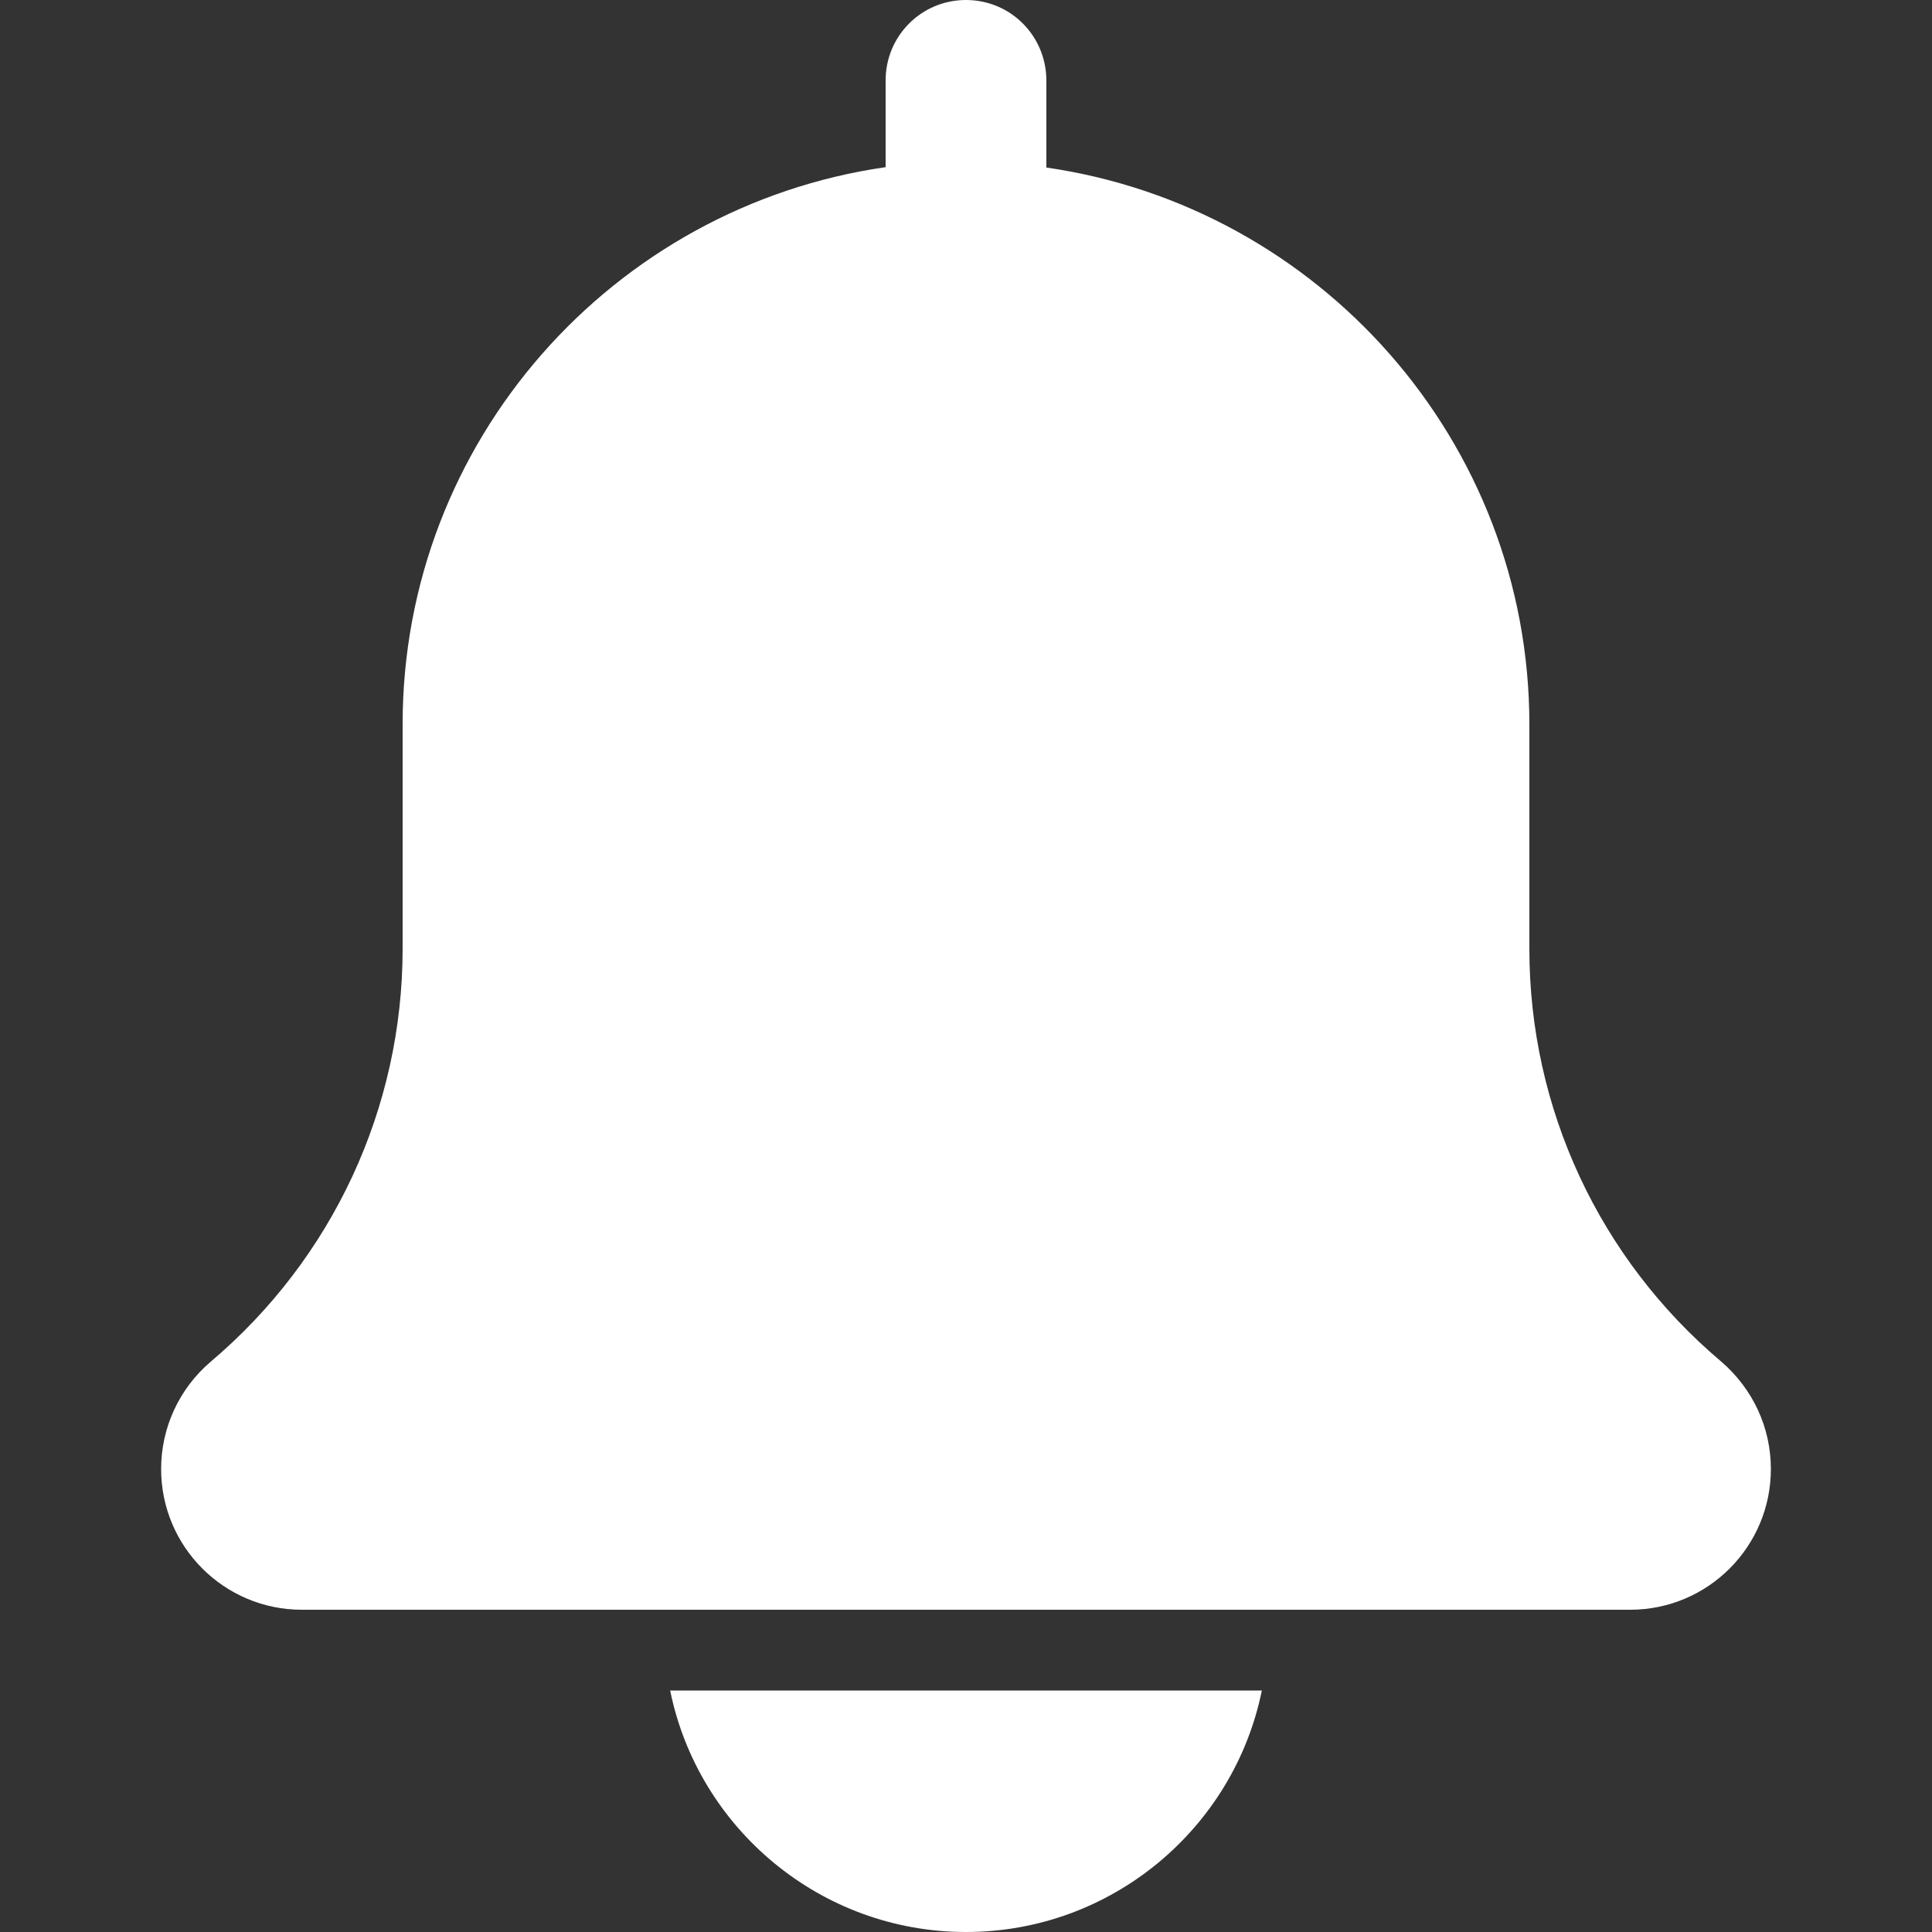 <?xml version="1.0" encoding="utf-8"?>
<!-- Generator: Adobe Illustrator 21.1.0, SVG Export Plug-In . SVG Version: 6.00 Build 0)  -->
<svg version="1.1" id="Layer_4" xmlns="http://www.w3.org/2000/svg" xmlns:xlink="http://www.w3.org/1999/xlink" x="0px" y="0px"
	 viewBox="0 0 512 512" style="enable-background:new 0 0 512 512;" xml:space="preserve">
<rect x="0" y="0" width="512" height="512" fill="#333333" stroke="none"/>
<style type="text/css">
	.st0{fill:#FFFFFF;}
</style>
<g>
	<path class="st0" d="M456.1,360.8c-32.3-27.3-50.8-67.1-50.8-109.3V192c0-75.1-55.8-137.2-128-147.6v-23C277.3,9.5,267.8,0,256,0
		s-21.3,9.5-21.3,21.3v23c-72.3,10.4-128,72.6-128,147.6v59.5c0,42.2-18.5,82.1-50.9,109.5c-8.3,7.1-13.1,17.4-13.1,28.4
		c0,20.6,16.7,37.3,37.3,37.3h352c20.6,0,37.3-16.7,37.3-37.3C469.3,378.4,464.6,368.1,456.1,360.8z"/>
	<path class="st0" d="M256,512c38.6,0,71-27.5,78.4-64H177.6C185,484.5,217.4,512,256,512z"/>
</g>
</svg>

